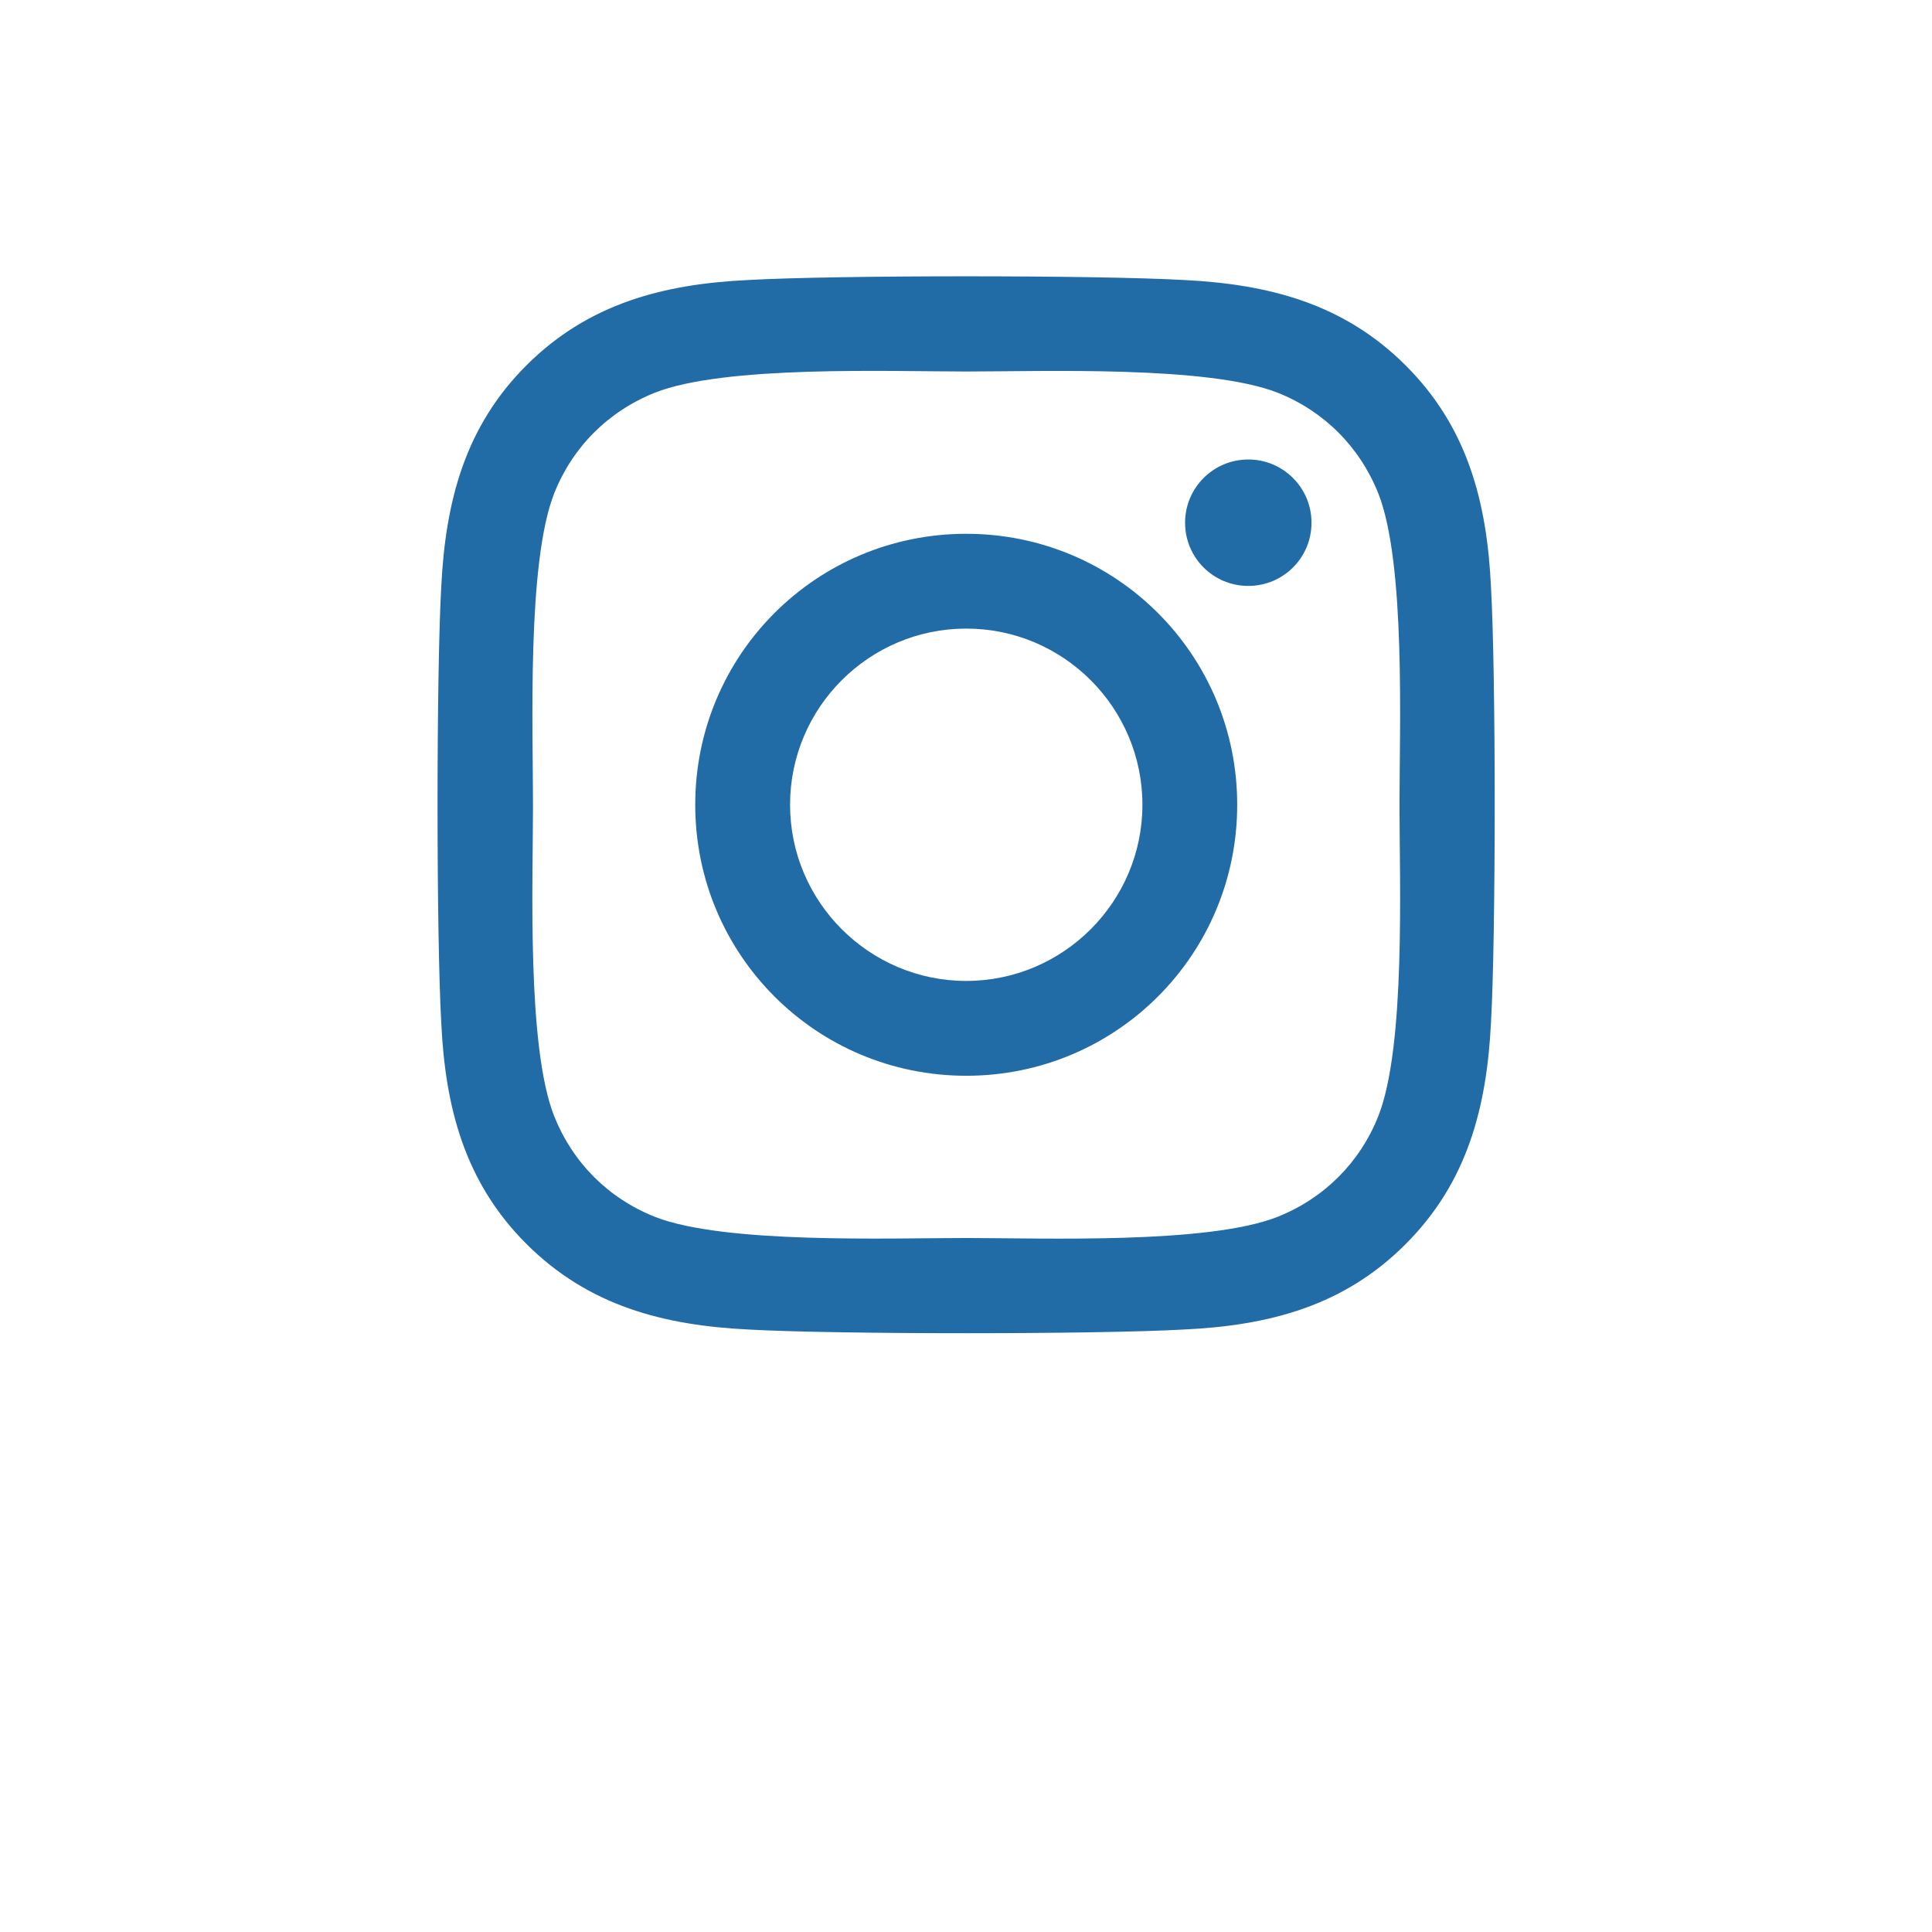<svg width="48" height="48" viewBox="0 0 48 48" fill="none" xmlns="http://www.w3.org/2000/svg">
<g filter="url(#filter0_d_601_2239)">
<circle cx="24" cy="20" r="20" fill="white"/>
</g>
<path d="M24.006 13.262C20.279 13.262 17.273 16.268 17.273 19.994C17.273 23.721 20.279 26.727 24.006 26.727C27.732 26.727 30.738 23.721 30.738 19.994C30.738 16.268 27.732 13.262 24.006 13.262ZM24.006 24.371C21.598 24.371 19.629 22.408 19.629 19.994C19.629 17.58 21.592 15.617 24.006 15.617C26.42 15.617 28.383 17.58 28.383 19.994C28.383 22.408 26.414 24.371 24.006 24.371ZM32.584 12.986C32.584 13.859 31.881 14.557 31.014 14.557C30.141 14.557 29.443 13.854 29.443 12.986C29.443 12.119 30.146 11.416 31.014 11.416C31.881 11.416 32.584 12.119 32.584 12.986ZM37.043 14.58C36.943 12.477 36.463 10.613 34.922 9.078C33.387 7.543 31.523 7.062 29.42 6.957C27.252 6.834 20.754 6.834 18.586 6.957C16.488 7.057 14.625 7.537 13.084 9.072C11.543 10.607 11.068 12.471 10.963 14.574C10.84 16.742 10.84 23.24 10.963 25.408C11.062 27.512 11.543 29.375 13.084 30.91C14.625 32.445 16.482 32.926 18.586 33.031C20.754 33.154 27.252 33.154 29.42 33.031C31.523 32.932 33.387 32.451 34.922 30.91C36.457 29.375 36.938 27.512 37.043 25.408C37.166 23.24 37.166 16.748 37.043 14.58ZM34.242 27.734C33.785 28.883 32.9 29.768 31.746 30.23C30.018 30.916 25.916 30.758 24.006 30.758C22.096 30.758 17.988 30.91 16.266 30.23C15.117 29.773 14.232 28.889 13.77 27.734C13.084 26.006 13.242 21.904 13.242 19.994C13.242 18.084 13.09 13.977 13.77 12.254C14.227 11.105 15.111 10.221 16.266 9.758C17.994 9.072 22.096 9.23 24.006 9.23C25.916 9.23 30.023 9.078 31.746 9.758C32.895 10.215 33.779 11.1 34.242 12.254C34.928 13.982 34.77 18.084 34.77 19.994C34.77 21.904 34.928 26.012 34.242 27.734Z" fill="#216BA7"/>
<defs>
<filter id="filter0_d_601_2239" x="0" y="0" width="48" height="48" filterUnits="userSpaceOnUse" color-interpolation-filters="sRGB">
<feFlood flood-opacity="0" result="BackgroundImageFix"/>
<feColorMatrix in="SourceAlpha" type="matrix" values="0 0 0 0 0 0 0 0 0 0 0 0 0 0 0 0 0 0 127 0" result="hardAlpha"/>
<feOffset dy="4"/>
<feGaussianBlur stdDeviation="2"/>
<feComposite in2="hardAlpha" operator="out"/>
<feColorMatrix type="matrix" values="0 0 0 0 0 0 0 0 0 0 0 0 0 0 0 0 0 0 0.1 0"/>
<feBlend mode="normal" in2="BackgroundImageFix" result="effect1_dropShadow_601_2239"/>
<feBlend mode="normal" in="SourceGraphic" in2="effect1_dropShadow_601_2239" result="shape"/>
</filter>
</defs>
</svg>
